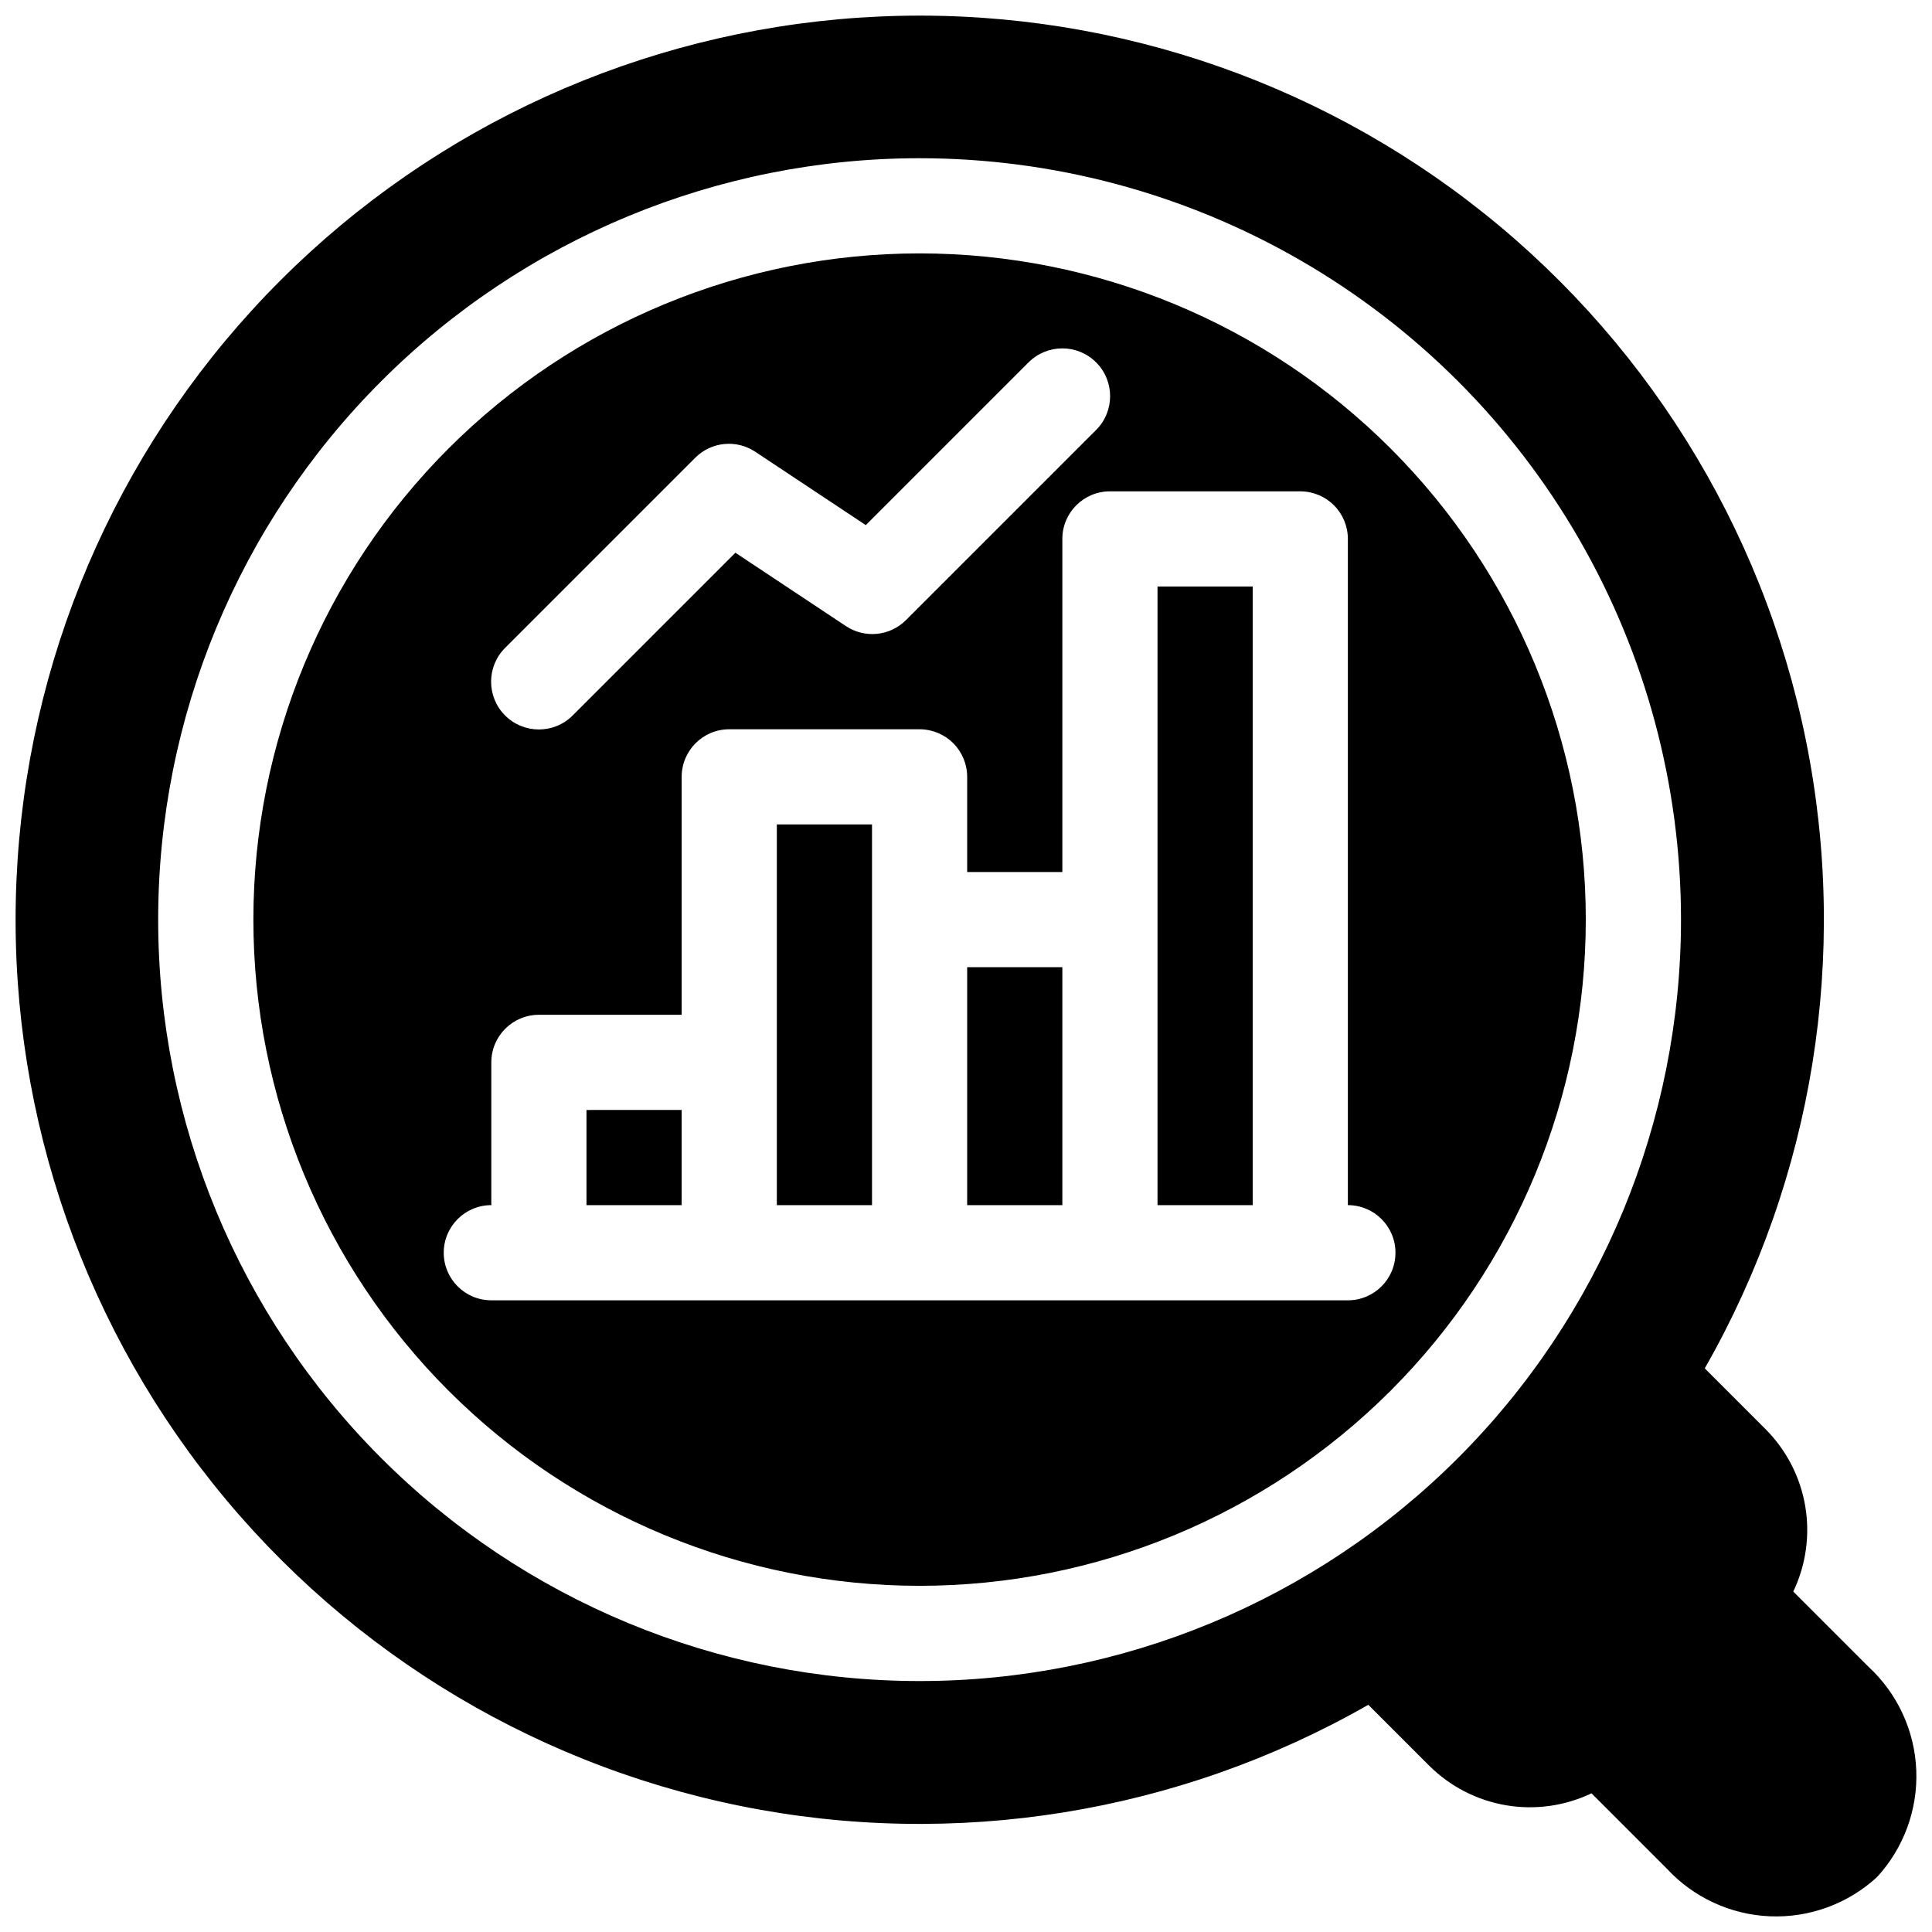 <?xml version="1.0" encoding="UTF-8"?>
<!-- Uploaded to: ICON Repo, www.iconrepo.com, Generator: ICON Repo Mixer Tools -->
<svg width="800px" height="800px" version="1.1" viewBox="144 144 512 512" xmlns="http://www.w3.org/2000/svg">
 <defs>
  <clipPath id="a">
   <path d="m148.09 148.09h503.81v503.81h-503.81z"/>
  </clipPath>
 </defs>
 <g clip-path="url(#a)">
  <path d="m506.62 595.79 16.141 16.141c5.539 5.508 12.645 9.168 20.344 10.48 7.699 1.309 15.613 0.203 22.66-3.164l19.926 19.926c7.094 7.684 16.949 12.242 27.402 12.668 10.449 0.426 20.645-3.316 28.34-10.398 7.082-7.695 10.824-17.891 10.398-28.34-0.426-10.453-4.984-20.309-12.668-27.402l-19.926-19.926c3.367-7.047 4.473-14.961 3.164-22.66-1.312-7.699-4.973-14.805-10.48-20.344l-16.141-16.141c28.793-50.395 38.32-109.52 26.809-166.41-11.516-56.887-43.281-107.66-89.406-142.89-46.125-35.23-103.47-52.523-161.38-48.66-57.91 3.859-112.45 28.609-153.49 69.648-41.039 41.039-65.789 95.582-69.648 153.49-3.863 57.91 13.43 115.25 48.66 161.38 35.227 46.125 86 77.891 142.89 89.406 56.887 11.512 116.02 1.984 166.41-26.809zm-118.92-409.86c-53.516 0-104.84 21.258-142.68 59.102-37.844 37.84-59.102 89.16-59.102 142.68s21.258 104.84 59.102 142.68c37.84 37.84 89.16 59.102 142.68 59.102s104.84-21.262 142.68-59.102 59.102-89.16 59.102-142.68c0-35.418-9.324-70.215-27.035-100.89-17.707-30.676-43.18-56.148-73.855-73.855-30.672-17.711-65.469-27.035-100.89-27.035zm0 25.223c46.824 0 91.73 18.602 124.84 51.711 33.109 33.109 51.711 78.02 51.711 124.84s-18.602 91.73-51.711 124.84c-33.113 33.109-78.02 51.711-124.84 51.711s-91.734-18.602-124.84-51.711c-33.109-33.113-51.711-78.02-51.711-124.84s18.602-91.734 51.711-124.84 78.02-51.711 124.84-51.711zm113.5 252.22v-176.55c0-3.348-1.328-6.555-3.695-8.918-2.363-2.367-5.574-3.695-8.918-3.695h-50.441c-6.965 0-12.613 5.648-12.613 12.613v88.277l-25.223-0.004v-25.219c0-3.348-1.328-6.555-3.691-8.918-2.367-2.367-5.574-3.695-8.918-3.695h-50.445c-6.965 0-12.609 5.648-12.609 12.613v63.055h-37.832c-6.965 0-12.613 5.644-12.613 12.609v37.832c-6.965 0-12.609 5.648-12.609 12.613 0 6.965 5.644 12.609 12.609 12.609h227c6.965 0 12.609-5.644 12.609-12.609 0-6.965-5.644-12.613-12.609-12.613zm-50.445-75.664v-88.277h25.223v163.94h-25.223zm-75.664 75.664h-25.223v-100.89h25.223zm-50.445-25.223v25.223h-25.223v-25.219zm75.664-37.832h25.223v63.055h-25.223zm-104.55-66.711 43.129-43.129 29.258 19.422h0.004c4.981 3.336 11.625 2.703 15.891-1.516l50.445-50.445-0.004 0.004c4.945-4.945 4.945-12.965 0-17.91-4.945-4.945-12.961-4.945-17.906 0l-43.129 43.129-29.258-19.418c-4.984-3.34-11.629-2.707-15.891 1.512l-50.445 50.445c-4.945 4.945-4.945 12.961 0 17.906 4.945 4.945 12.965 4.945 17.91 0z" fill-rule="evenodd"/>
 </g>
</svg>
